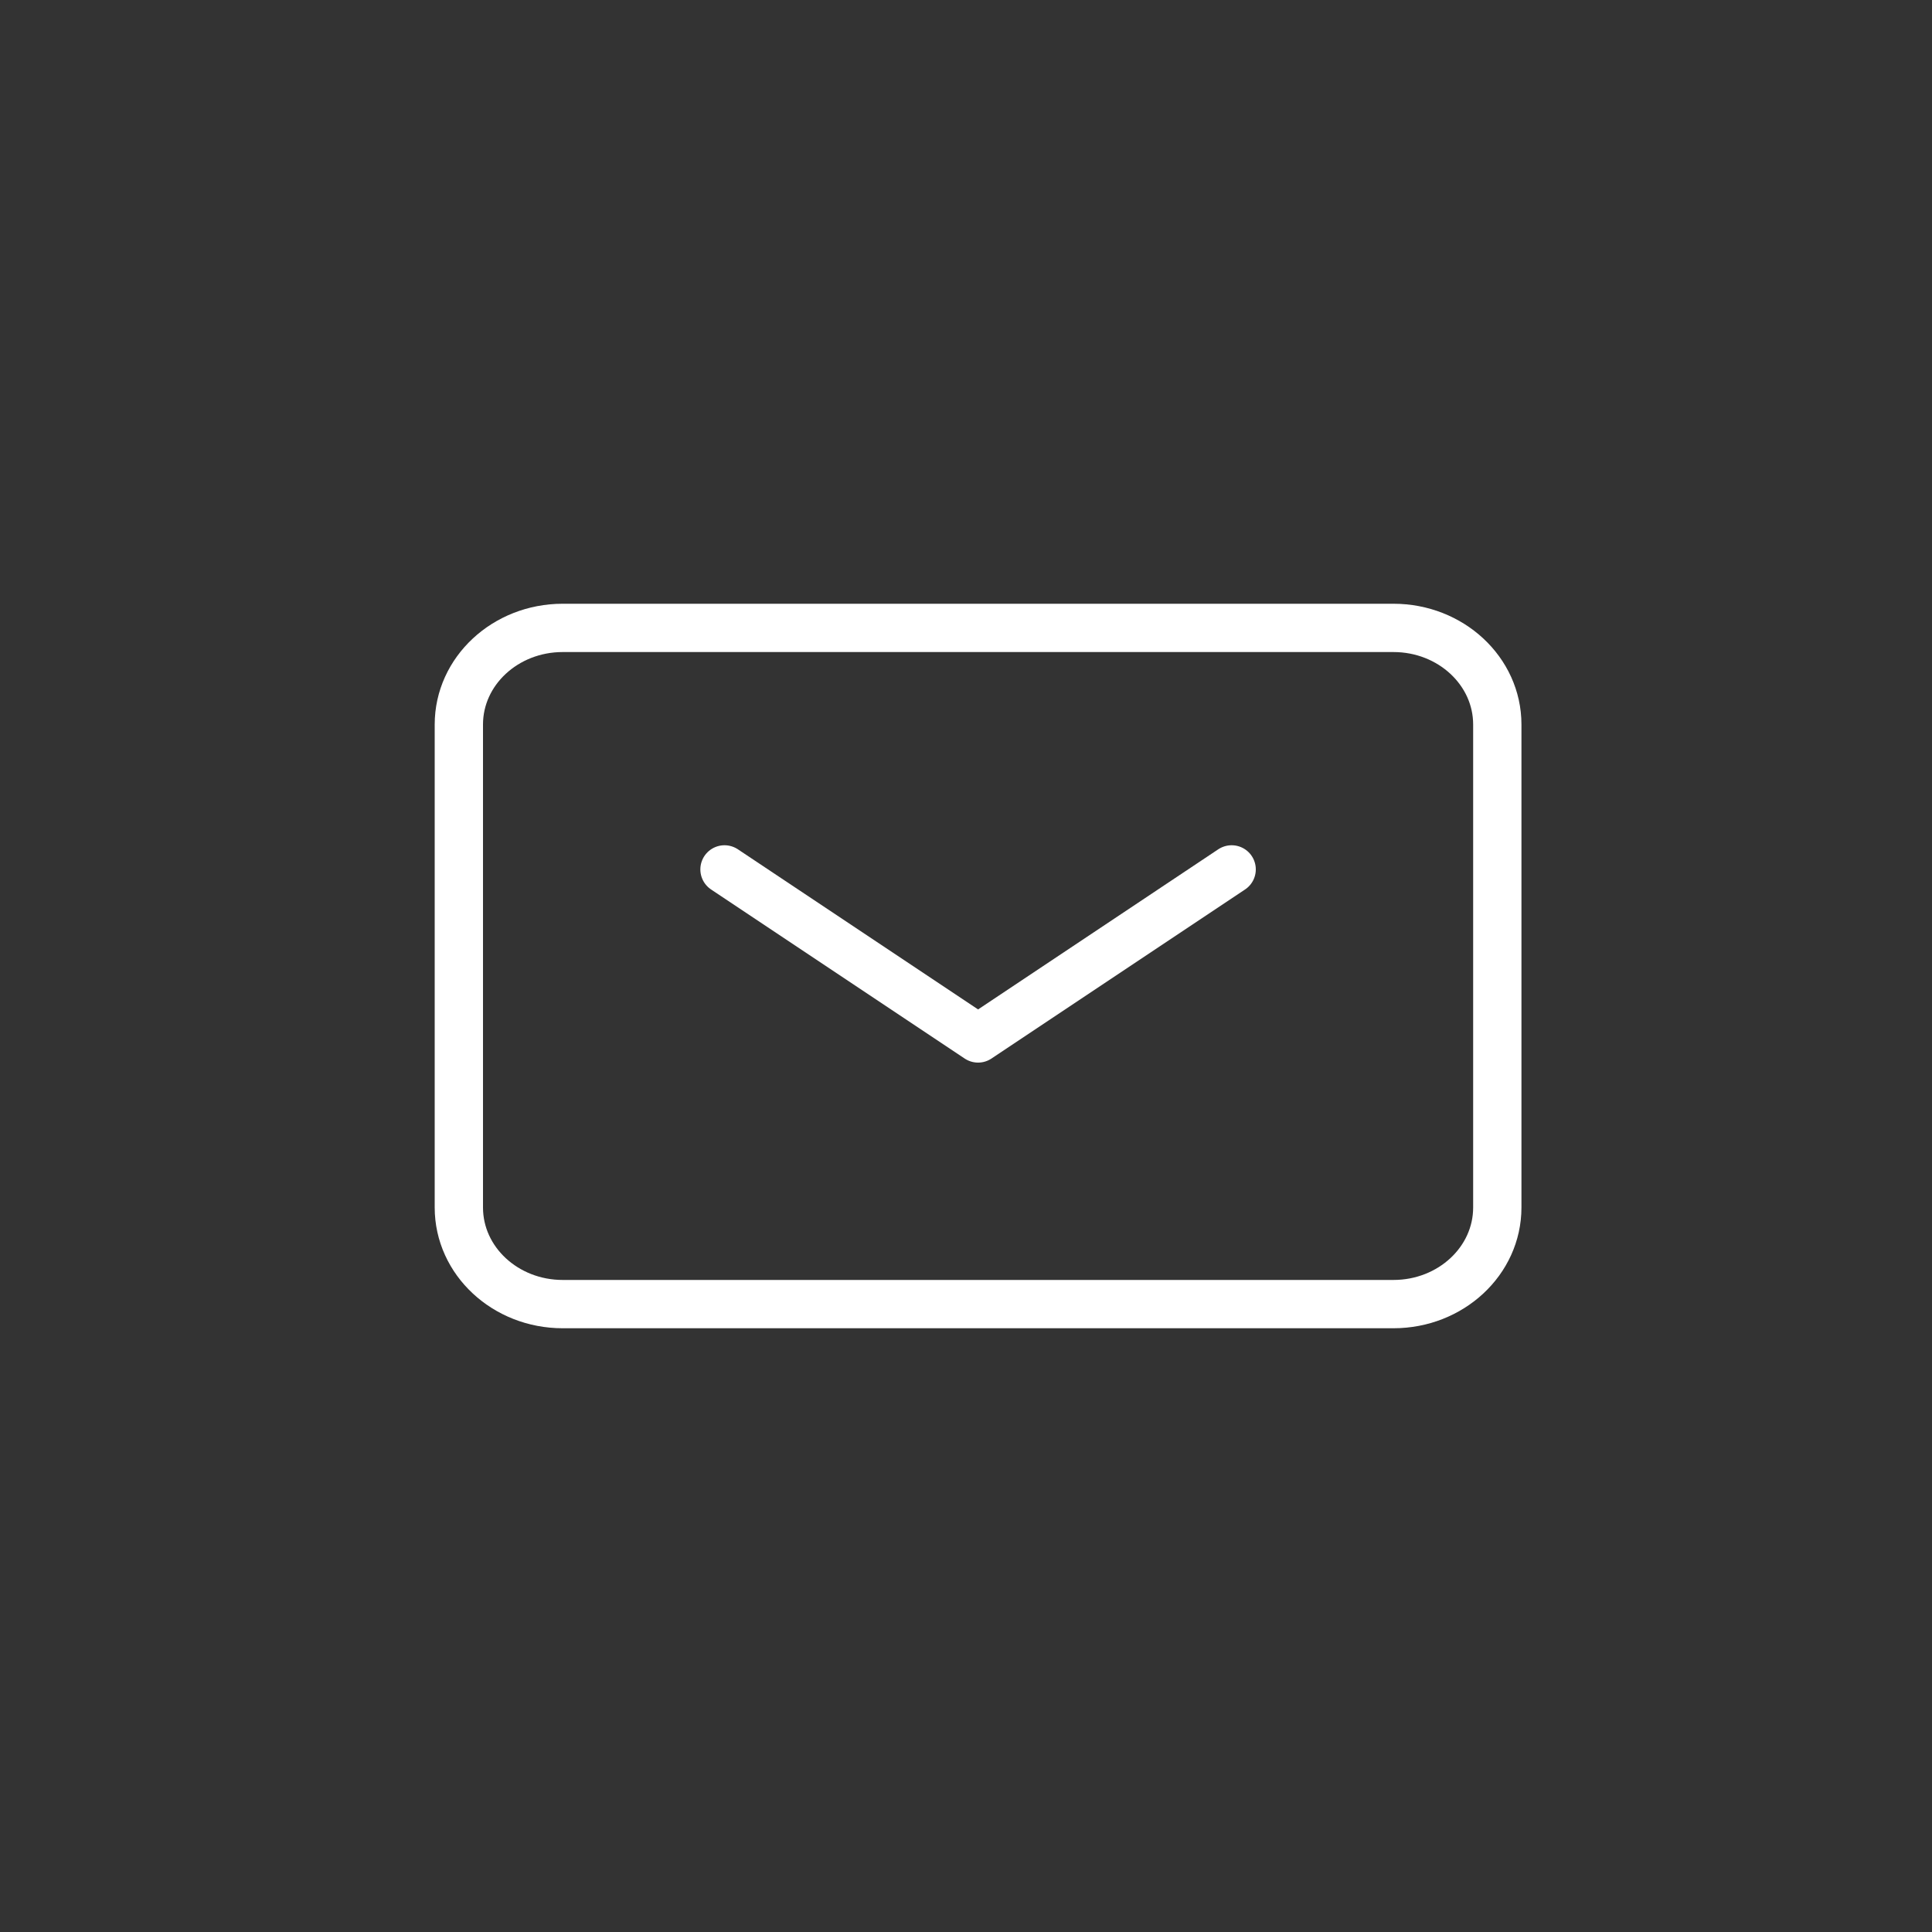 <svg width="80" height="80" viewBox="0 0 80 80" fill="none" xmlns="http://www.w3.org/2000/svg">
<rect x="0" y="0" width="80" height="80" fill="#333333" stroke="none"/>
<path d="M30 36L40.5 43L51 36" stroke="white" stroke-width="2" stroke-linecap="round" stroke-linejoin="round"/>
<path d="M19 50V30C19 27.791 20.925 26 23.3 26H57.7C60.075 26 62 27.791 62 30V50C62 52.209 60.075 54 57.7 54H23.3C20.925 54 19 52.209 19 50Z" stroke="white" stroke-width="2"/>
</svg>

